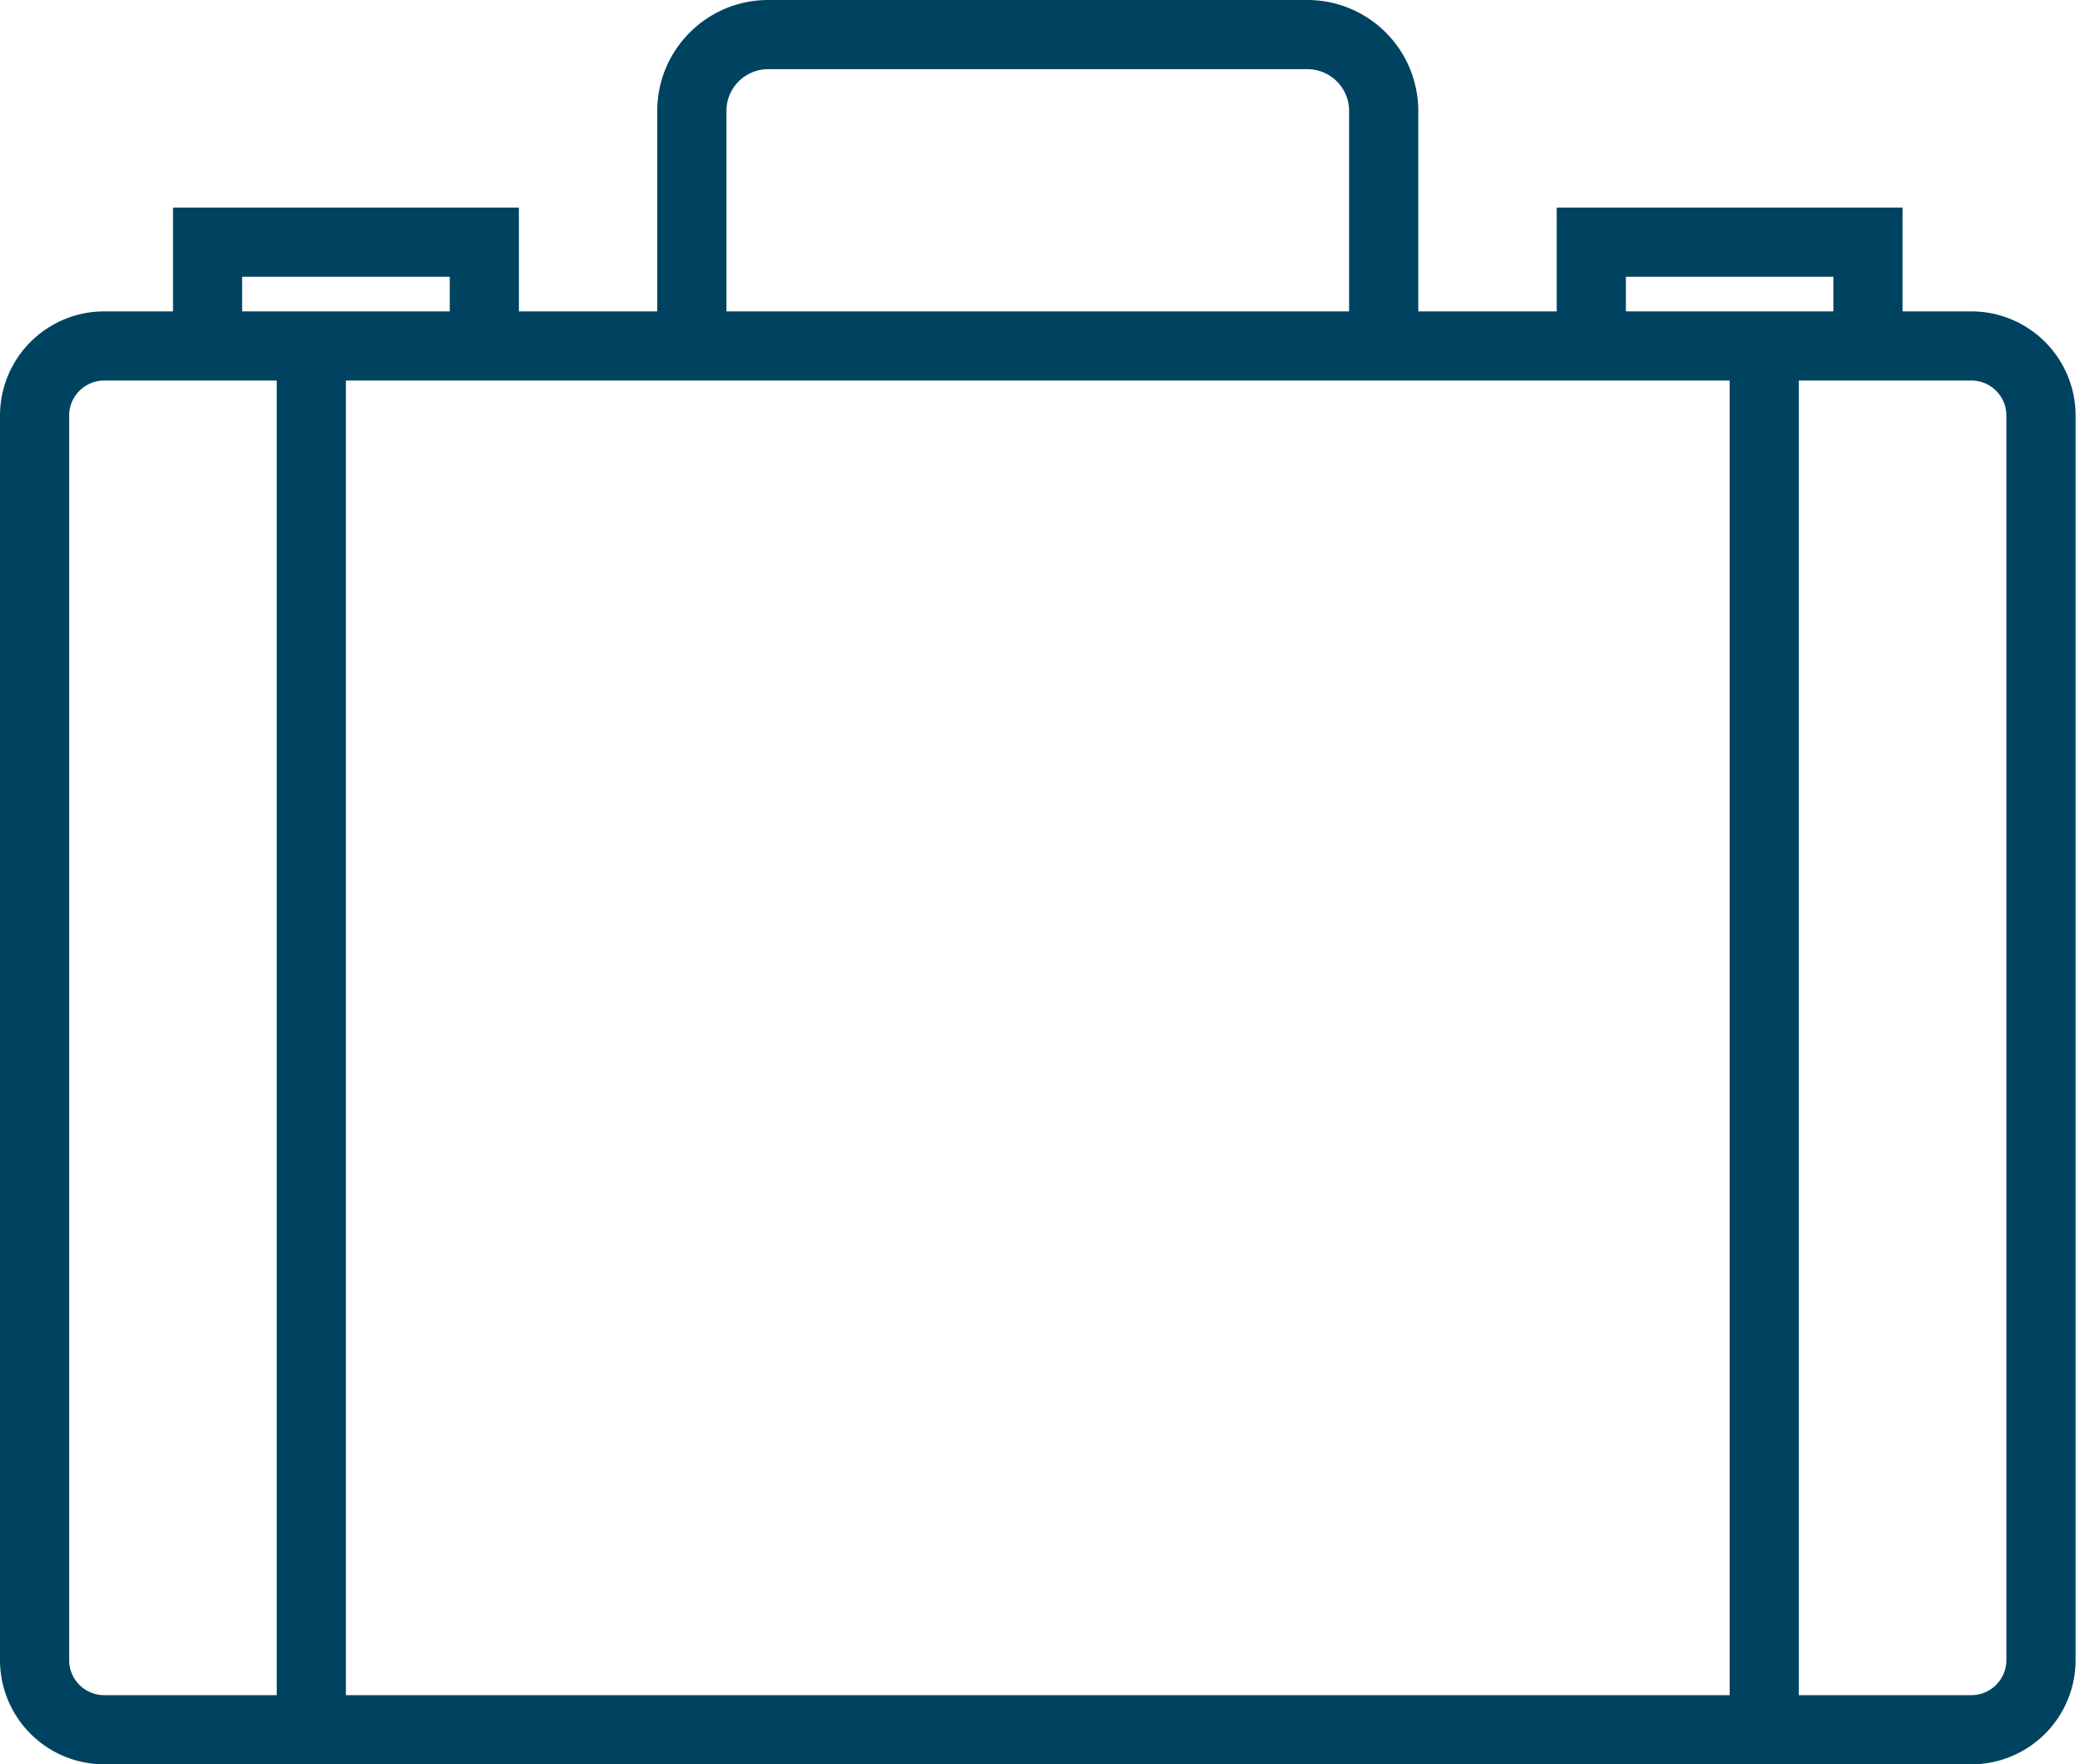 <svg width="39" height="33" viewBox="0 0 39 33" xmlns="http://www.w3.org/2000/svg"><title>maleta</title><path d="M36.876 5.824h-1.288V3.882h-6.47v1.942h-2.589v-3.75A2.075 2.075 0 0 0 24.455 0H14.369c-1.144 0-2.075.93-2.075 2.074v3.75H9.706V3.882h-6.47v1.942H1.947A1.95 1.95 0 0 0 0 7.77v23.281A1.95 1.95 0 0 0 1.948 33h34.928a1.95 1.95 0 0 0 1.948-1.948V7.772a1.95 1.95 0 0 0-1.948-1.948zm-6.464-.648h3.882v.648h-3.882v-.648zM13.588 2.074c0-.43.35-.78.78-.78h10.087c.43 0 .78.35.78.78v3.75H13.588v-3.75zm-1.294 5.044h20.059v24.588H6.47V7.118h5.823zM4.53 5.176h3.883v.648H4.529v-.648zM1.294 31.052V7.772c0-.361.293-.654.654-.654h3.228v24.588H1.948a.654.654 0 0 1-.654-.654zm36.235 0c0 .36-.293.654-.653.654h-3.229V7.118h3.229c.36 0 .653.293.653.653v23.281z" fill="#004360" fill-rule="evenodd"/></svg>